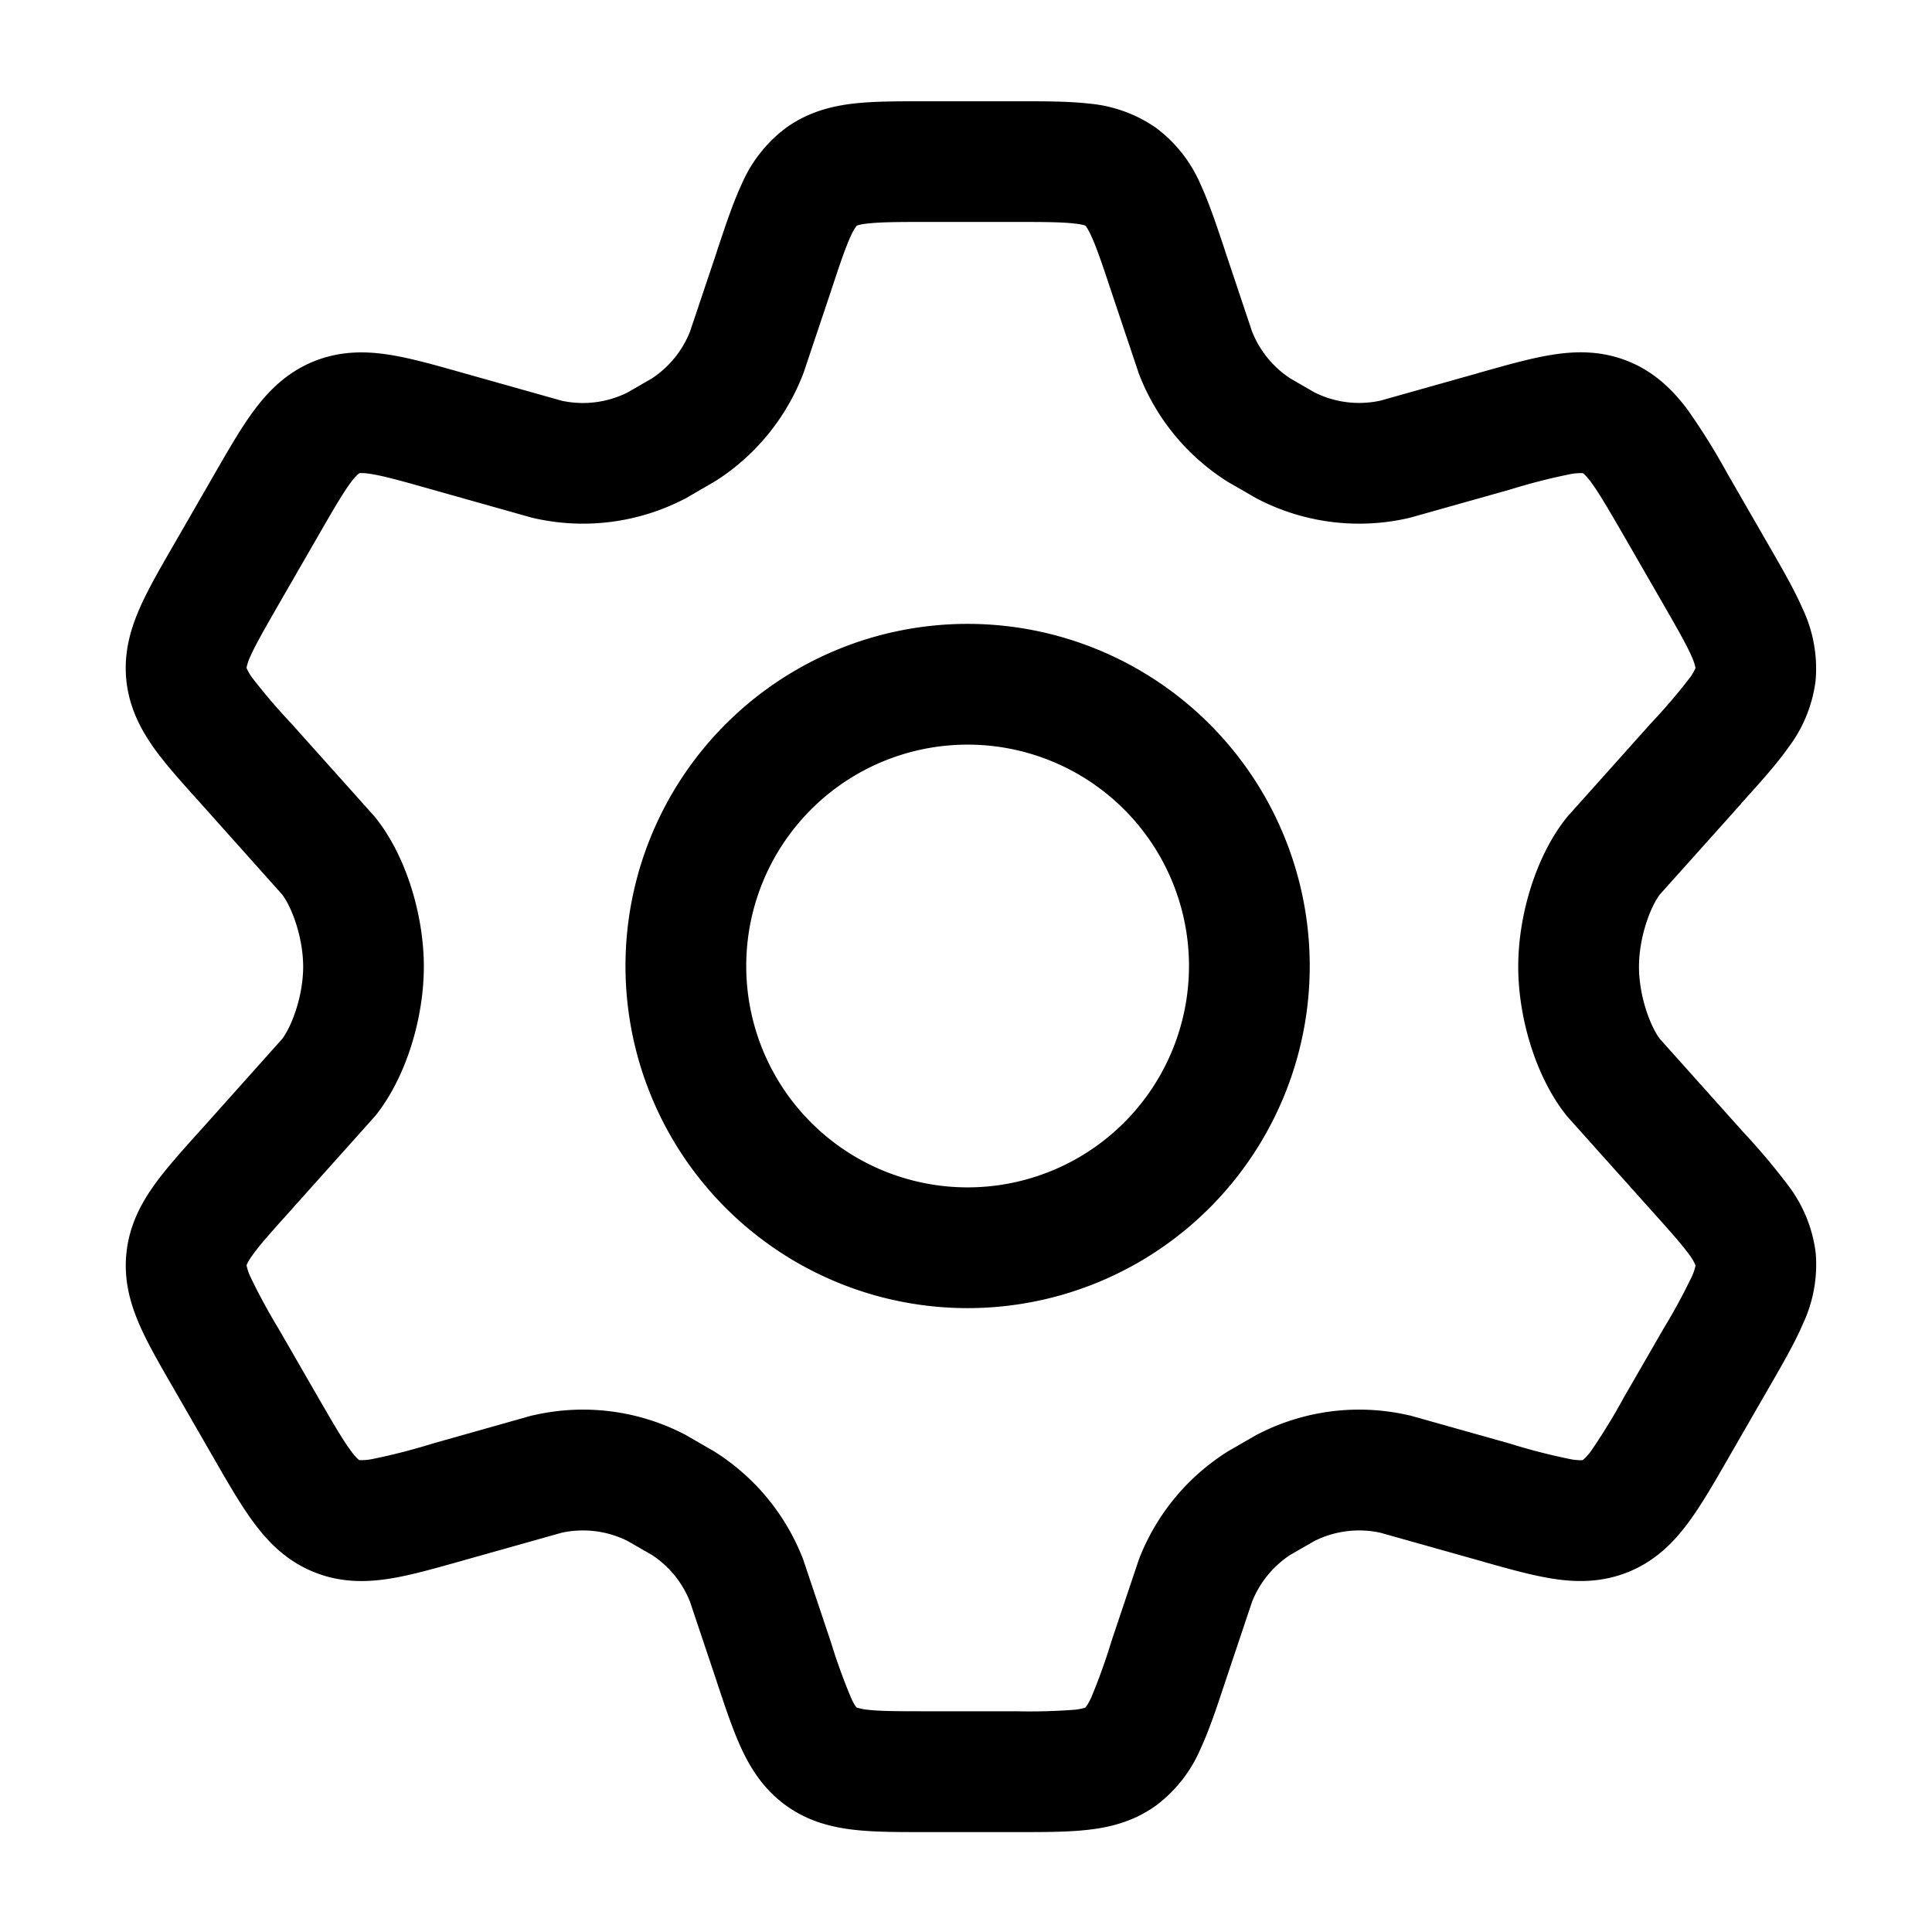 <svg viewBox="0 0 24 24" xmlns="http://www.w3.org/2000/svg"><path fill-rule="evenodd" clip-rule="evenodd" d="M12.02 7.75a4.25 4.25 0 1 0 0 8.5 4.25 4.25 0 0 0 0-8.5ZM9.27 12a2.75 2.75 0 1 1 5.5 0 2.75 2.75 0 0 1-5.5 0Z"/><path fill-rule="evenodd" clip-rule="evenodd" d="M12.655 1.258H11.47c-.317 0-.615 0-.864.028-.278.032-.57.106-.843.303a1.73 1.73 0 0 0-.552.704c-.106.228-.2.511-.3.812L8.9 3.14l-.328.978a1.25 1.25 0 0 1-.474.583l-.303.175a1.243 1.243 0 0 1-.817.102l-1.2-.338-.036-.01c-.328-.093-.634-.18-.898-.222-.294-.047-.616-.053-.948.082-.332.135-.558.364-.736.602-.16.214-.32.491-.49.787l-.53.92c-.16.277-.31.537-.41.769-.112.258-.195.55-.16.887.036.336.178.605.34.834.147.206.348.43.562.667l.022.025.002.002 1.01 1.13c.127.171.26.543.26.896 0 .352-.133.724-.26.896l-1.01 1.13-.002.001-.022.025c-.214.238-.415.461-.561.667-.163.23-.305.498-.34.835-.036.336.047.628.159.887.1.232.25.492.41.769l.53.92c.17.296.33.572.49.786.178.239.404.467.736.602.332.136.654.13.948.083.264-.042.57-.13.898-.222l.035-.01 1.201-.338c.276-.06.564-.024.817.102l.303.174c.214.14.38.344.474.583l.328.979.011.034c.1.3.194.583.3.811.118.254.28.508.552.705.273.197.565.27.843.302.25.029.547.029.864.029h1.185c.317 0 .615 0 .864-.029.278-.031.57-.105.843-.302a1.73 1.73 0 0 0 .552-.705c.106-.228.2-.51.3-.812l.011-.033.328-.979c.095-.239.26-.442.474-.583l.303-.174c.253-.126.541-.162.817-.102l1.201.338.035.01c.328.093.634.18.899.222.293.047.615.052.947-.083.332-.135.558-.363.736-.602.16-.214.32-.49.49-.786l.53-.92c.16-.277.31-.537.41-.77a1.73 1.73 0 0 0 .16-.886 1.731 1.731 0 0 0-.34-.835 8.123 8.123 0 0 0-.562-.667l-.022-.025-1.013-1.132c-.126-.17-.258-.543-.258-.895s.132-.725.258-.896l1.012-1.13V9.98l.023-.025c.214-.237.415-.46.561-.667a1.73 1.73 0 0 0 .34-.834 1.73 1.73 0 0 0-.159-.887c-.1-.232-.25-.492-.41-.77l-.53-.92a8.313 8.313 0 0 0-.49-.786c-.178-.238-.404-.467-.736-.602-.332-.135-.654-.129-.947-.082-.265.042-.571.129-.9.222l-.034.01-1.2.338c-.277.06-.565.024-.818-.102l-.303-.175a1.249 1.249 0 0 1-.474-.583l-.328-.98-.01-.032c-.101-.301-.195-.584-.3-.812a1.73 1.73 0 0 0-.553-.704 1.727 1.727 0 0 0-.843-.303c-.25-.028-.547-.028-.864-.028Zm-2.014 1.547.013-.006a.636.636 0 0 1 .123-.022c.153-.018.364-.02.728-.02h1.115c.364 0 .575.002.729.02.069.007.105.017.122.022l.013.006.009.01c.01.015.031.046.06.11.066.141.134.34.249.687l.34 1.014.005.015a2.75 2.75 0 0 0 1.084 1.331l.015.01.368.212.016.008a2.743 2.743 0 0 0 1.87.233l.017-.004 1.24-.349a7.58 7.58 0 0 1 .76-.194.647.647 0 0 1 .146-.01h.002l.01.01c.015.012.043.04.088.1.1.135.215.332.411.671l.494.857c.183.319.288.503.35.647a.648.648 0 0 1 .044.133v.003l-.005.012a.642.642 0 0 1-.065.108 7.4 7.4 0 0 1-.478.56l-.001.001-1.047 1.17-.014.018c-.374.474-.592 1.202-.592 1.84 0 .637.218 1.366.592 1.84l.014.018 1.048 1.17c.246.274.387.433.478.56a.641.641 0 0 1 .07.121v.003l-.002.013a.65.65 0 0 1-.041.12 7.419 7.419 0 0 1-.351.647l-.494.856a7.62 7.62 0 0 1-.41.67.66.66 0 0 1-.1.11v.001l-.014.002a.653.653 0 0 1-.133-.011 7.59 7.59 0 0 1-.76-.195l-1.24-.349-.017-.003a2.743 2.743 0 0 0-1.87.233l-.017.008-.367.212-.015.01a2.75 2.75 0 0 0-1.084 1.33l-.005.015-.34 1.013v.002a7.378 7.378 0 0 1-.248.687.642.642 0 0 1-.066.115l-.003.004-.002.002-.012.004a.644.644 0 0 1-.123.023 7.343 7.343 0 0 1-.728.019h-1.115c-.364 0-.575-.001-.728-.019a.642.642 0 0 1-.136-.028l-.009-.01a.642.642 0 0 1-.06-.11 7.348 7.348 0 0 1-.249-.688l-.34-1.014-.005-.015a2.749 2.749 0 0 0-1.084-1.33l-.015-.01-.367-.212-.016-.008a2.743 2.743 0 0 0-1.87-.233l-.018.003-1.239.35a7.594 7.594 0 0 1-.76.194.653.653 0 0 1-.134.01h-.013l-.001-.001-.011-.009a.656.656 0 0 1-.088-.101c-.1-.134-.215-.331-.411-.67l-.494-.857a7.39 7.39 0 0 1-.35-.647.645.645 0 0 1-.044-.133v-.003l.005-.013a.641.641 0 0 1 .065-.107c.09-.128.232-.287.478-.56l.001-.002 1.047-1.17.014-.017c.374-.475.592-1.203.592-1.84 0-.638-.218-1.366-.592-1.84l-.014-.018-1.047-1.17-.001-.001a7.392 7.392 0 0 1-.478-.56.641.641 0 0 1-.07-.12v-.003l.002-.014a.643.643 0 0 1 .041-.119c.063-.144.168-.328.351-.647l.494-.857c.196-.34.31-.536.41-.67a.651.651 0 0 1 .1-.11c.001 0 .005-.002.014-.002a.646.646 0 0 1 .133.011c.165.026.384.087.761.194l1.239.349.017.004a2.743 2.743 0 0 0 1.87-.233l.017-.008.367-.213.015-.009a2.75 2.75 0 0 0 1.084-1.33l.006-.016.34-1.014c.114-.346.182-.546.248-.687a.644.644 0 0 1 .069-.12Z"/></svg>